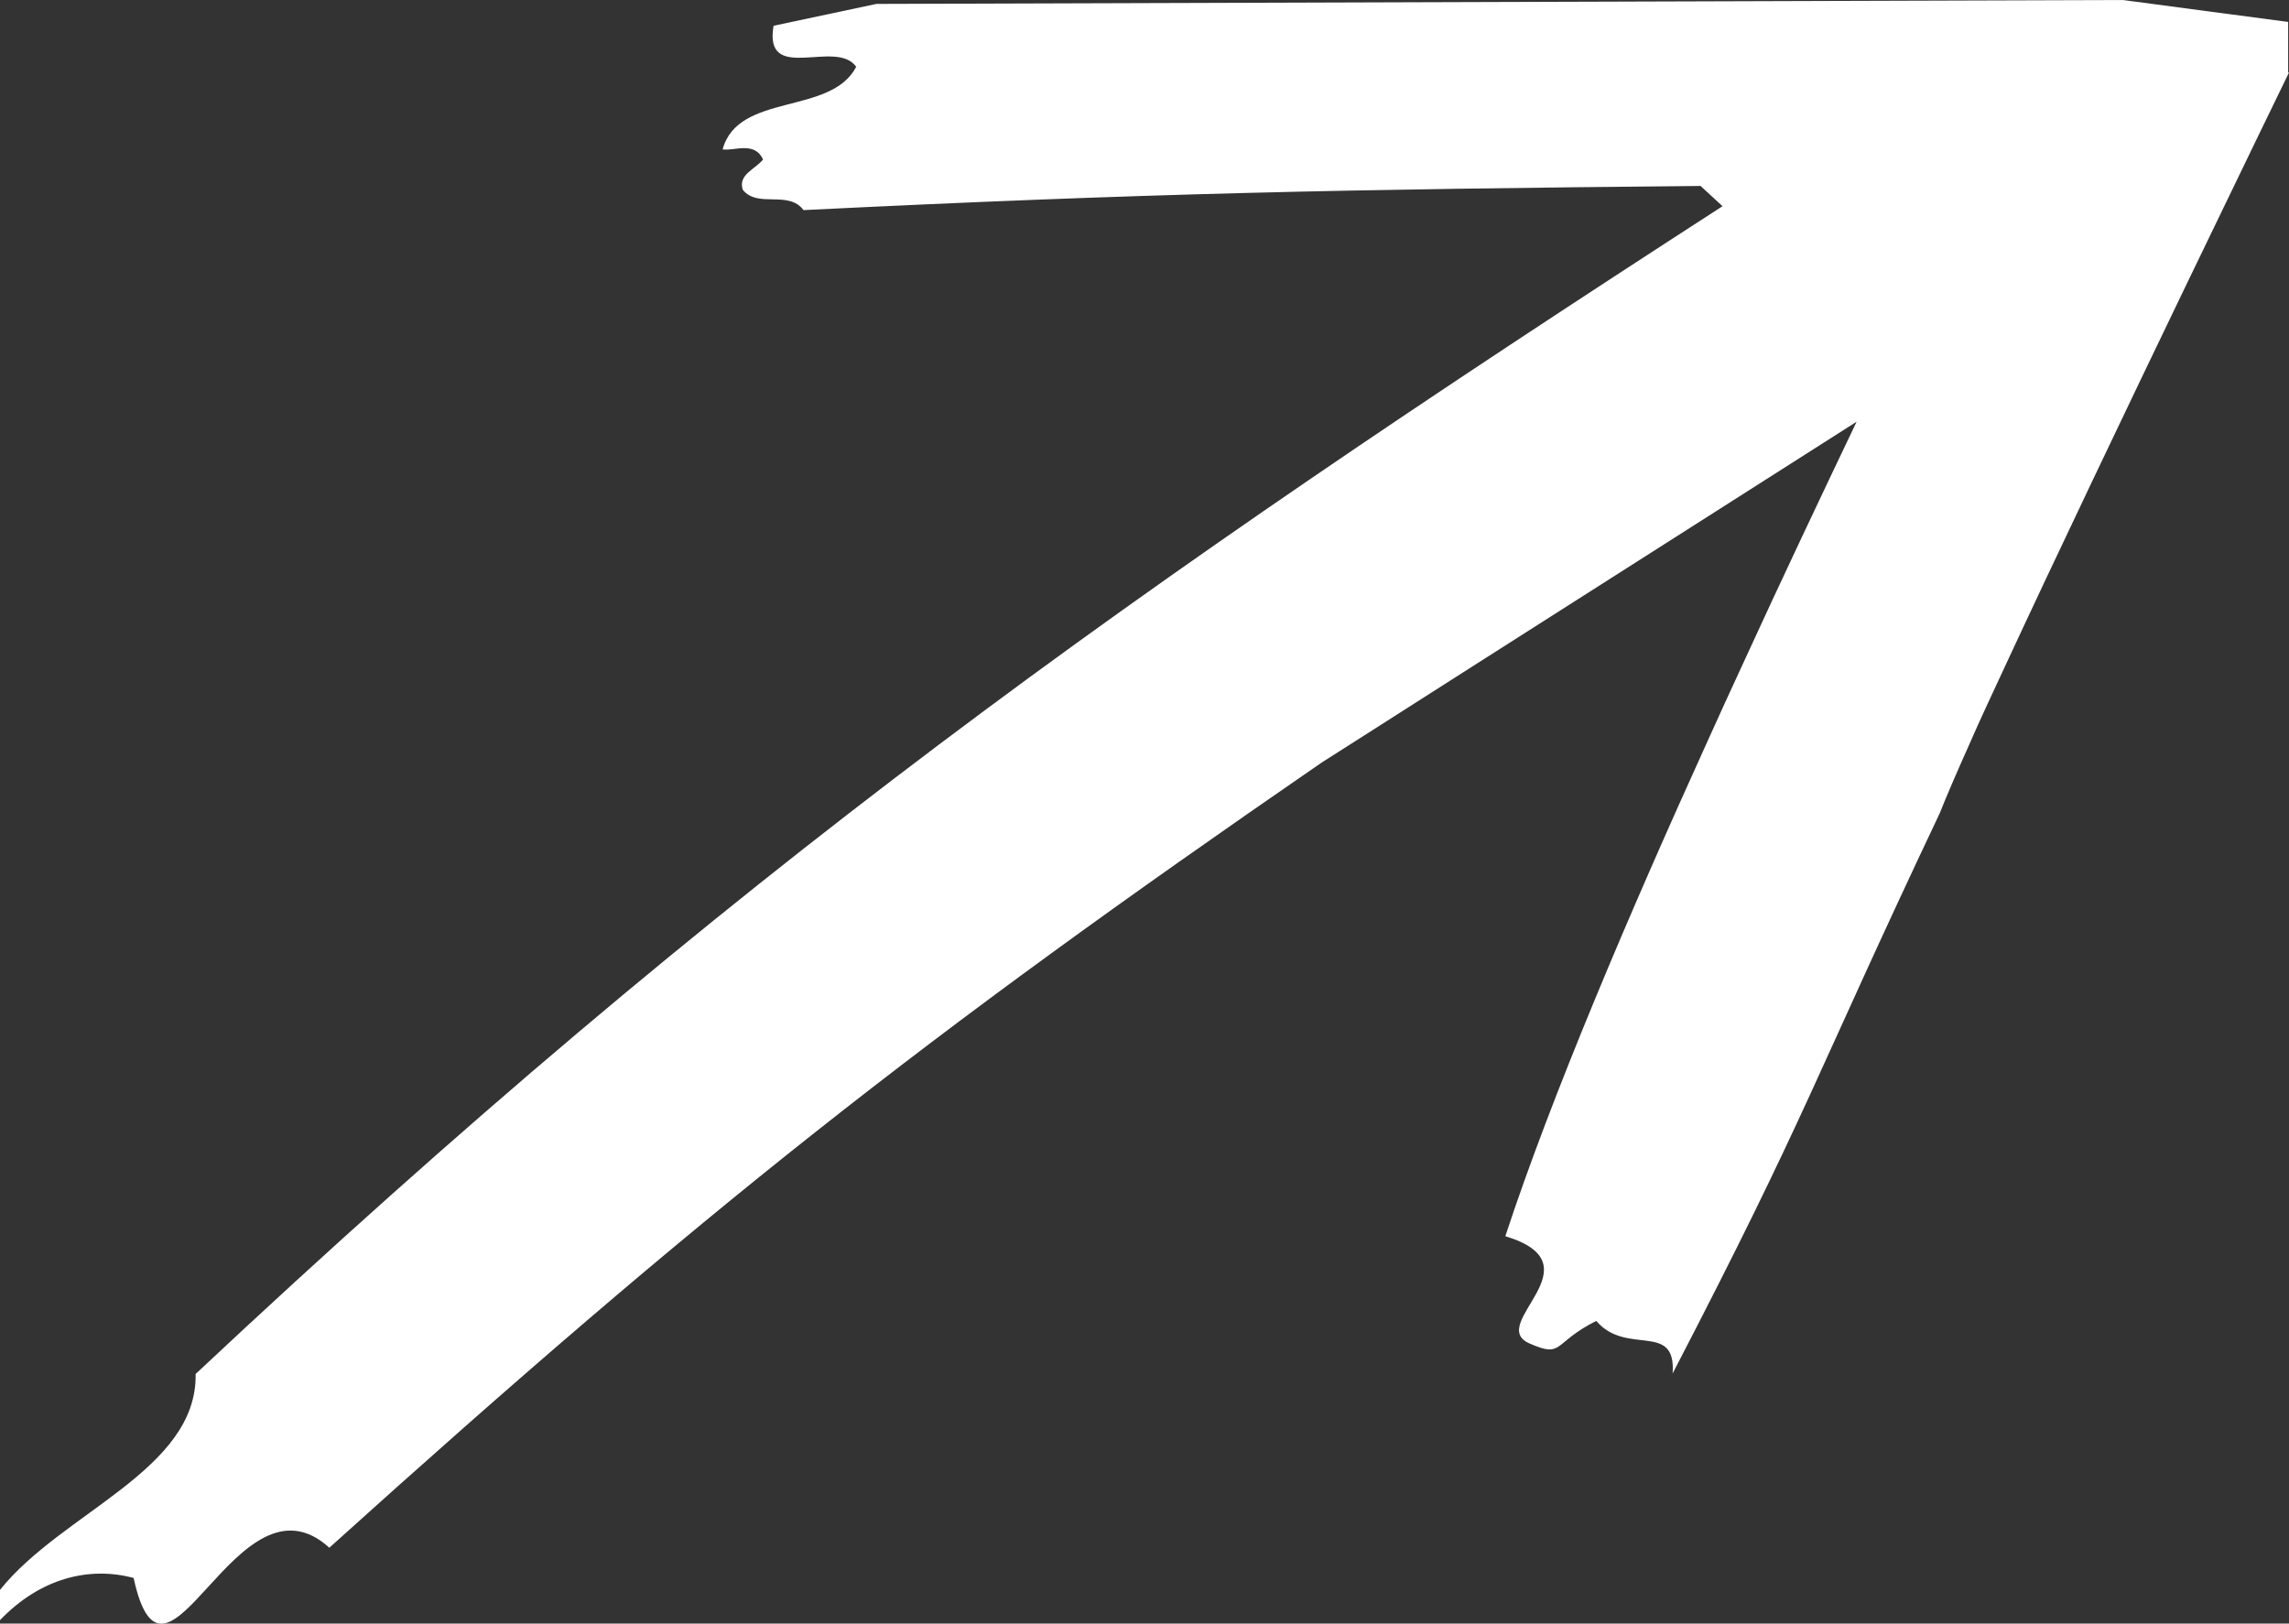 <?xml version="1.0" encoding="UTF-8"?> <svg xmlns="http://www.w3.org/2000/svg" id="Слой_1" data-name="Слой 1" viewBox="0 0 239.86 170.16"><rect x="0" y="0" width="239.86" height="170.16" fill="#333333" stroke="none"/> <defs> <style>.cls-1{fill:#fff;}</style> </defs> <path class="cls-1" d="M239.77,7.6V2.3L222.44,0,91.84.41,81.06,2.7C80,8.89,87.6,4,89.72,7c-2.65,5.13-12.37,2.65-14,8.66,1.23.18,3.36-.89,4.24,1.06-.88,1.06-2.65,1.59-2.12,3.18,1.59,1.95,4.77,0,6.36,2.12,35.88-1.77,56.36-2.18,94-2.53l2.3,2.12C118.8,61.51,76.68,91.31,20.5,144c.18,10.08-14,14.49-20.5,22.63v3.17c4.24-4.42,9.37-5.66,14-4.42,3.36,15.39,10.79-12,20.51-3.17,39.41-35.54,61.92-53.32,104-82.3l4.43-2.82,11.91-7.6,39.7-25.29c-3.53,7.4-7.71,16.2-12,25.56-1.2,2.59-2.41,5.24-3.61,7.9-8.18,18-16.36,37.17-21.2,51.9,9.9,3-2.06,9.22,2.53,11.24,3.6,1.58,2.39-.06,7-2.36,3.17,3.72,8.39,0,8,5.51,14.32-27.58,14.69-30.64,28-58.74.7-1.77,1.8-4.32,3.19-7.42,1-2.31,2.24-4.93,3.55-7.76C221,46.34,239.86,7.6,239.86,7.6"></path> </svg> 